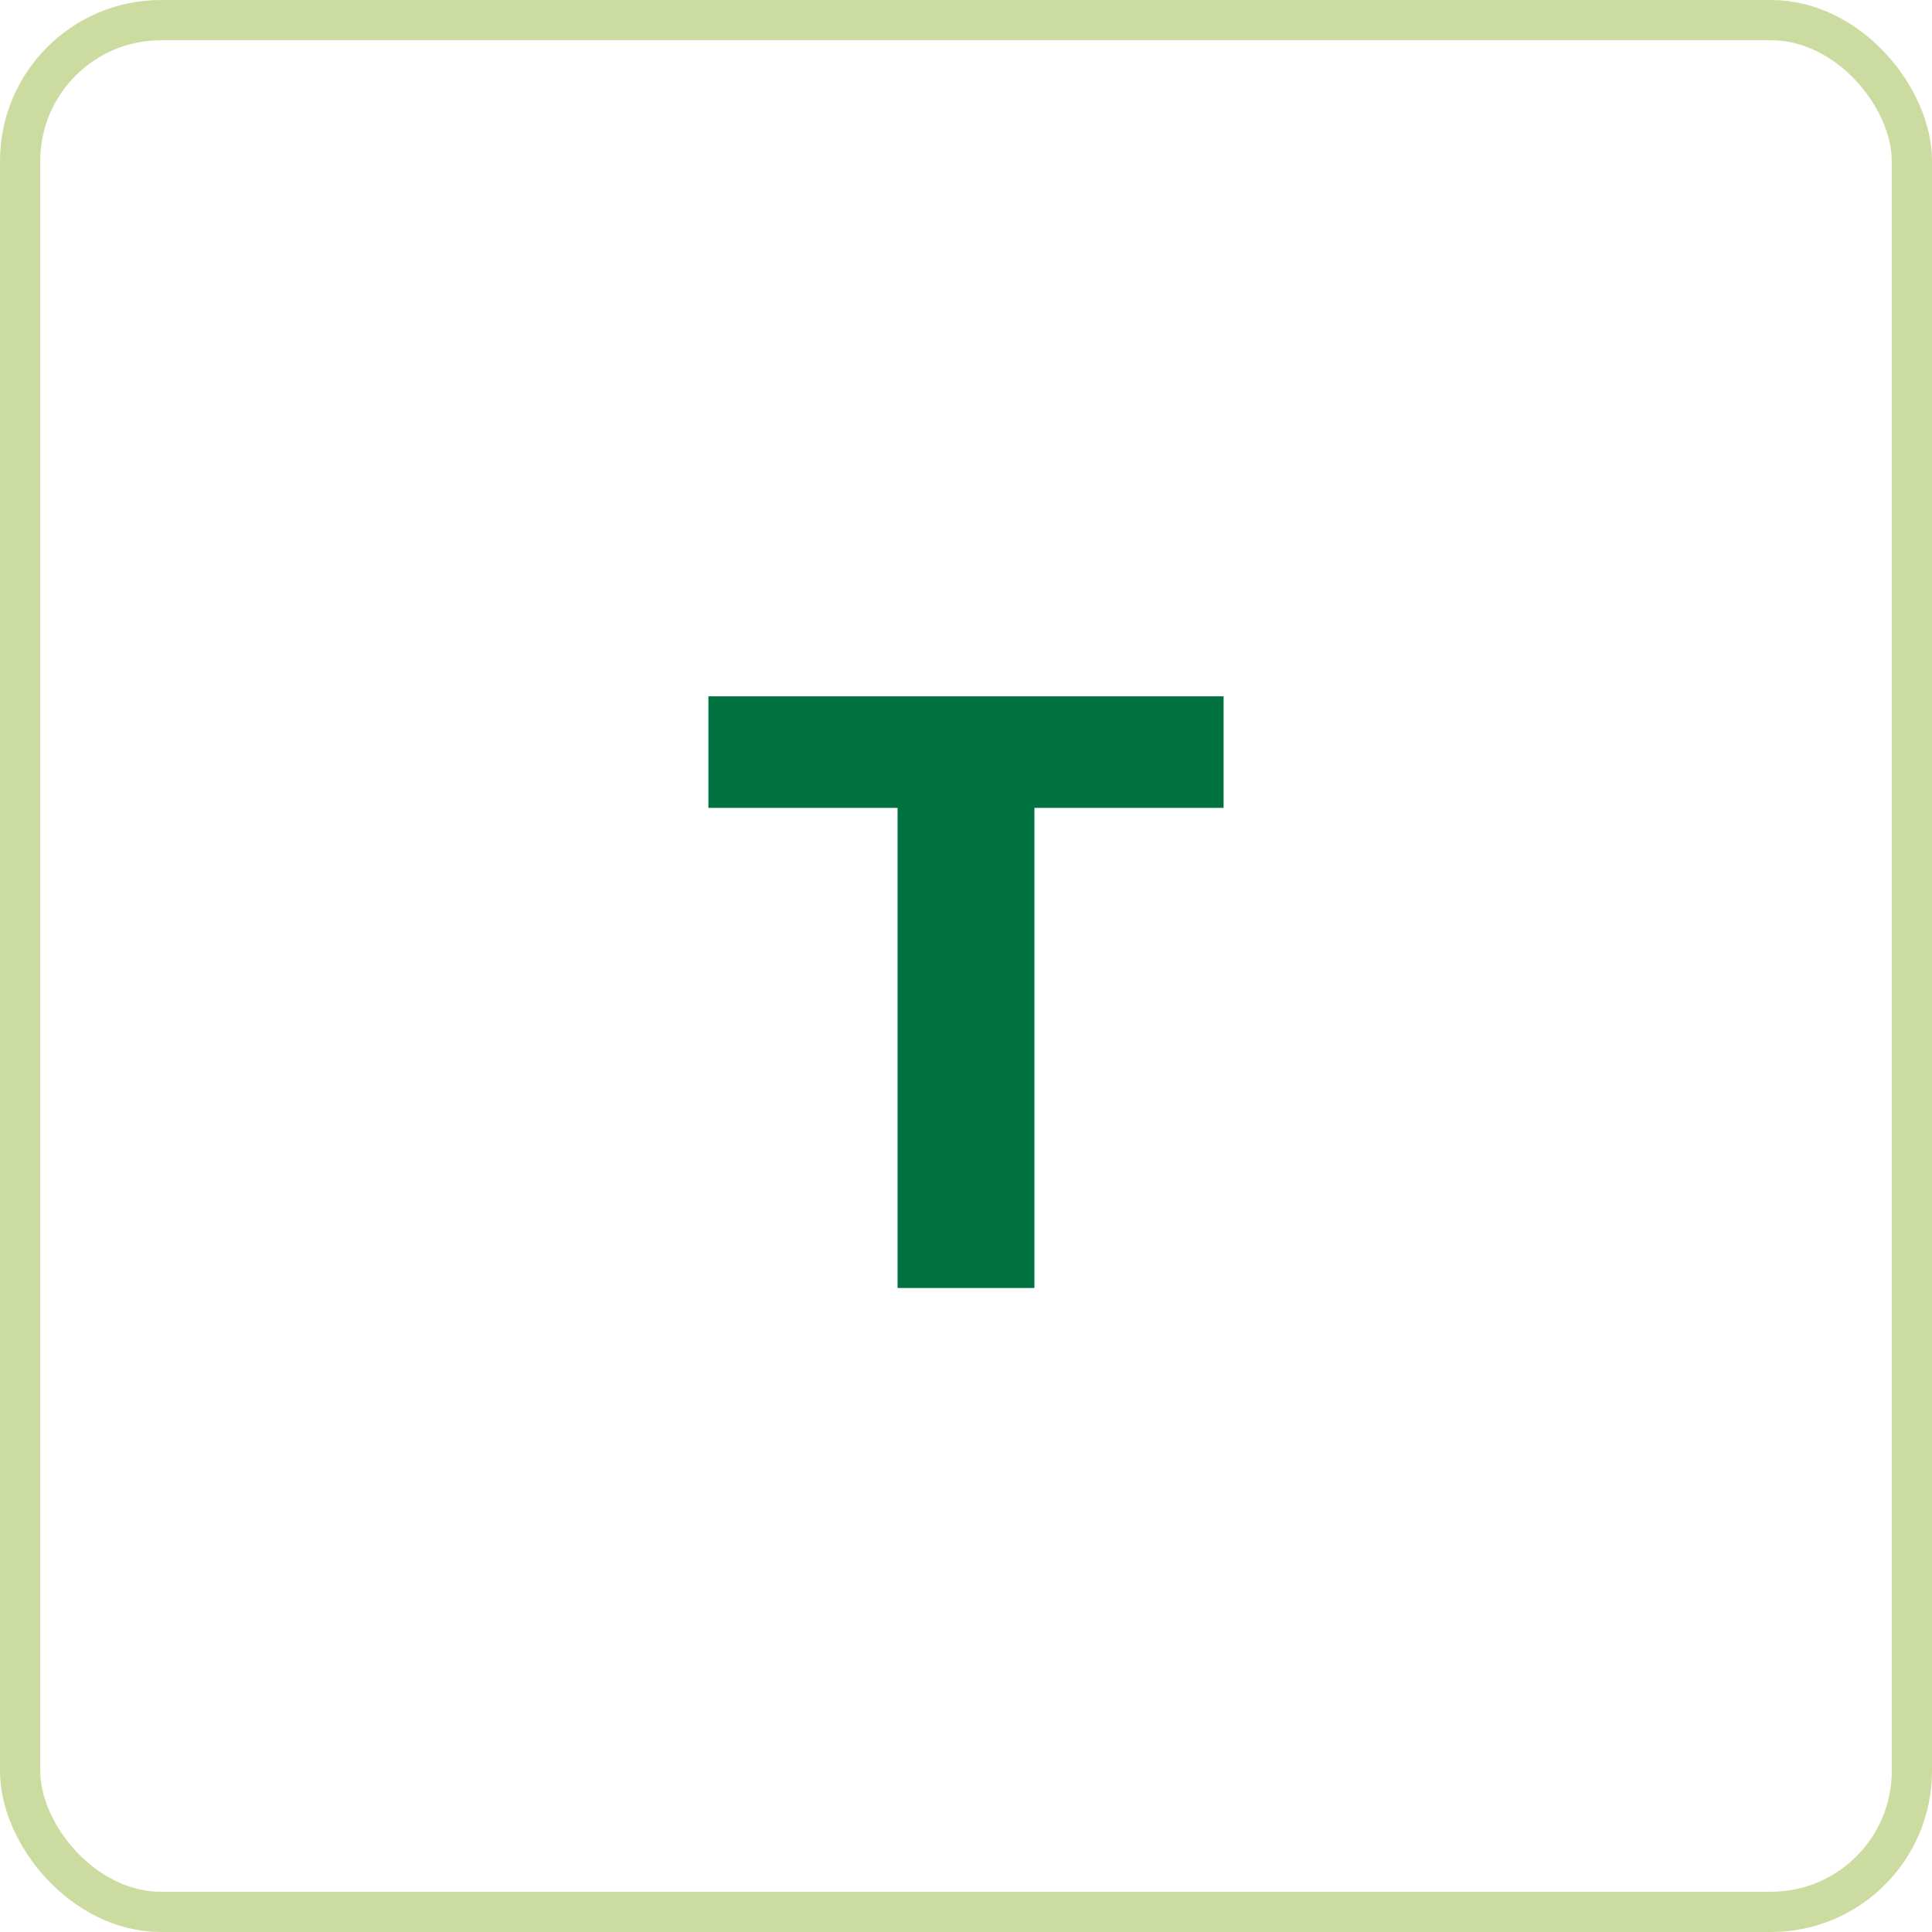 <svg xmlns="http://www.w3.org/2000/svg" width="48" height="48" viewBox="0 0 48 48"><g id="Group_88" data-name="Group 88" transform="translate(-899.5 -3588)"><g id="Rectangle_130" data-name="Rectangle 130" transform="translate(899.5 3588)" fill="none" stroke="#ccdca0" stroke-width="1"><rect width="48" height="48" rx="4" stroke="none"></rect><rect x="0.5" y="0.5" width="47" height="47" rx="3.5" fill="none"></rect></g><path id="Path_113" data-name="Path 113" d="M-1.7,0H1.7V-11.928h4.7V-14.7H-6.4v2.772h4.7Z" transform="translate(923.5 3620)" fill="#007240"></path></g></svg>